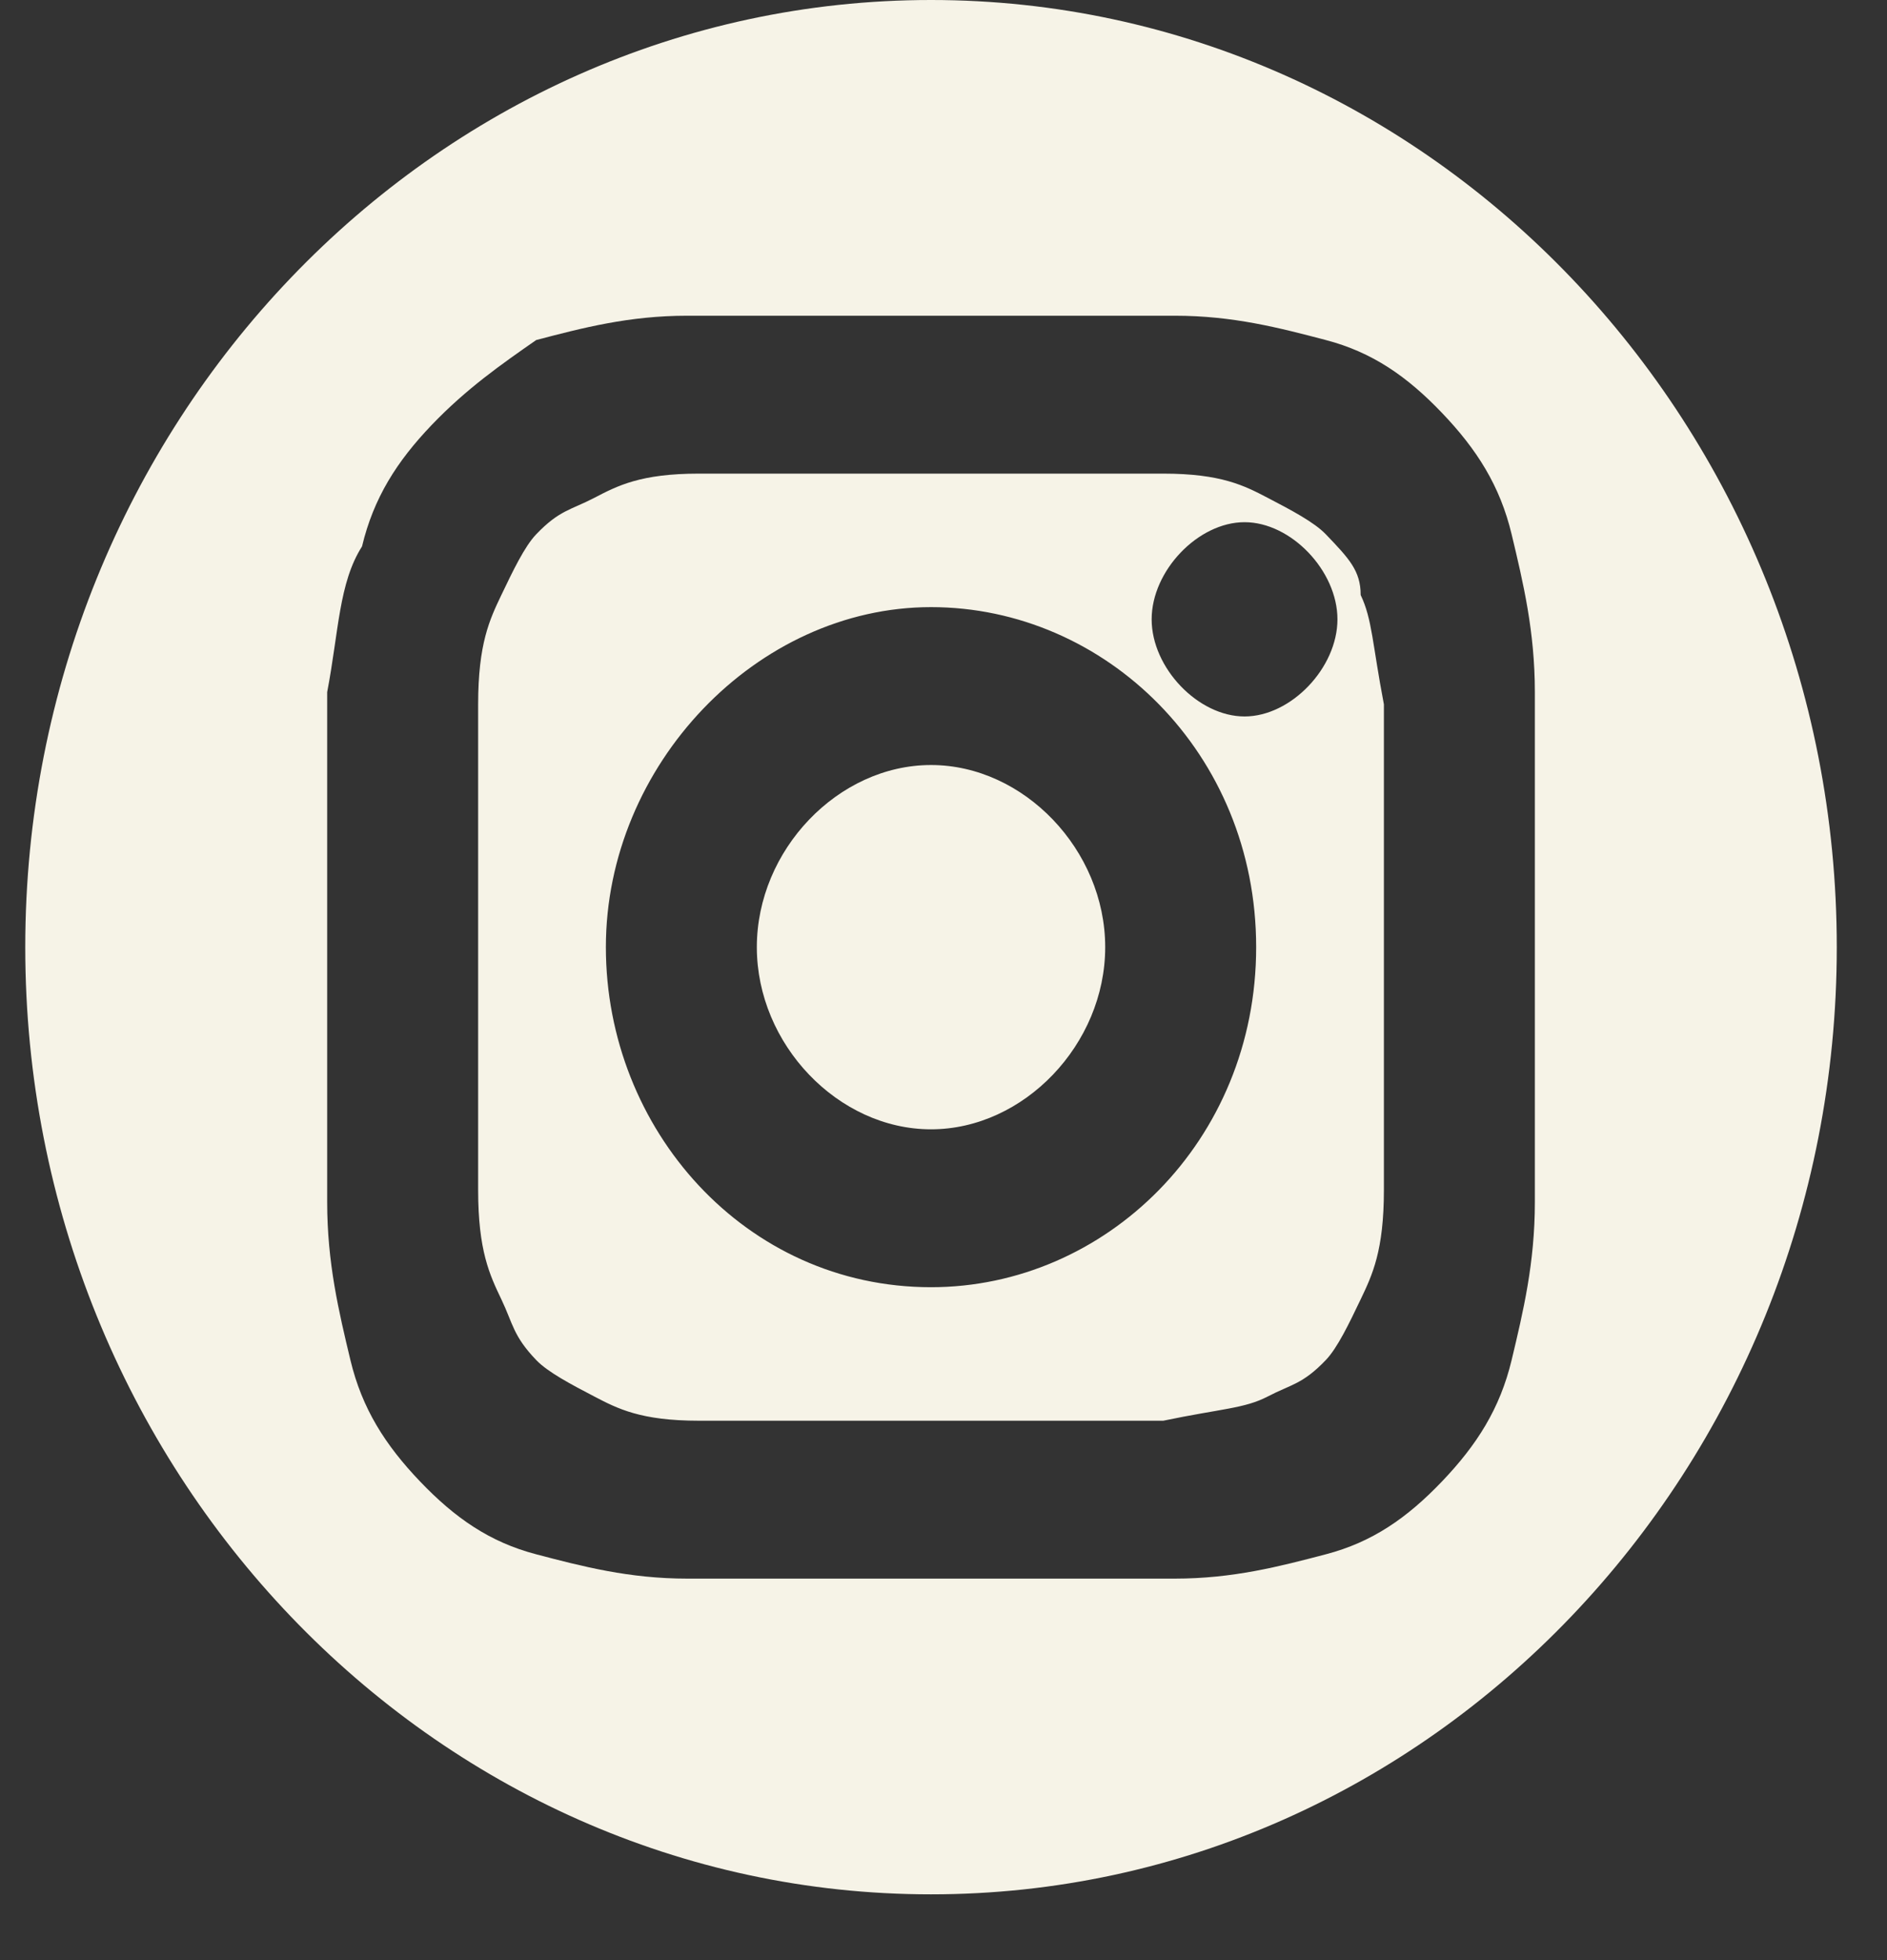 <svg width="26" height="27" viewBox="0 0 26 27" fill="none" xmlns="http://www.w3.org/2000/svg">
<rect x="0" y="0" width="26" height="27" fill="#333333" stroke="none"/>
<path fill-rule="evenodd" clip-rule="evenodd" d="M12.828 26.094C5.948 26.094 0.348 20.24 0.348 13.047C0.348 5.854 5.948 0 12.828 0C19.708 0 25.308 5.854 25.308 13.047C25.308 20.24 19.708 26.094 12.828 26.094ZM12.828 4.349C10.588 4.349 10.428 4.349 9.468 4.349C8.668 4.349 8.028 4.516 7.388 4.684C6.908 5.018 6.428 5.353 5.948 5.854C5.468 6.356 5.148 6.858 4.988 7.527C4.668 8.029 4.668 8.698 4.508 9.534C4.508 10.371 4.508 10.705 4.508 13.047C4.508 15.389 4.508 15.556 4.508 16.56C4.508 17.396 4.668 18.065 4.828 18.734C4.988 19.403 5.308 19.905 5.788 20.407C6.268 20.909 6.748 21.243 7.388 21.41C8.028 21.578 8.668 21.745 9.468 21.745C10.268 21.745 10.588 21.745 12.828 21.745C15.068 21.745 15.228 21.745 16.188 21.745C16.988 21.745 17.628 21.578 18.268 21.41C18.908 21.243 19.388 20.909 19.868 20.407C20.348 19.905 20.668 19.403 20.828 18.734C20.988 18.065 21.148 17.396 21.148 16.56C21.148 15.723 21.148 15.389 21.148 13.047C21.148 10.705 21.148 10.538 21.148 9.534C21.148 8.698 20.988 8.029 20.828 7.36C20.668 6.691 20.348 6.189 19.868 5.687C19.388 5.185 18.908 4.851 18.268 4.684C17.628 4.516 16.988 4.349 16.188 4.349C15.228 4.349 15.068 4.349 12.828 4.349ZM12.828 19.57C10.748 19.57 10.428 19.57 9.628 19.57C8.828 19.57 8.508 19.403 8.188 19.236C7.868 19.069 7.548 18.901 7.388 18.734C7.068 18.4 7.068 18.232 6.908 17.898C6.748 17.563 6.588 17.229 6.588 16.392C6.588 15.556 6.588 15.222 6.588 13.047C6.588 10.873 6.588 10.538 6.588 9.702C6.588 8.865 6.748 8.531 6.908 8.196C7.068 7.862 7.228 7.527 7.388 7.36C7.708 7.025 7.868 7.025 8.188 6.858C8.508 6.691 8.828 6.524 9.628 6.524C10.428 6.524 10.748 6.524 12.828 6.524C14.908 6.524 15.228 6.524 16.028 6.524C16.828 6.524 17.148 6.691 17.468 6.858C17.788 7.025 18.108 7.193 18.268 7.36C18.588 7.694 18.748 7.862 18.748 8.196C18.908 8.531 18.908 8.865 19.068 9.702C19.068 10.538 19.068 10.873 19.068 13.047C19.068 15.222 19.068 15.556 19.068 16.392C19.068 17.229 18.908 17.563 18.748 17.898C18.588 18.232 18.428 18.567 18.268 18.734C17.948 19.069 17.788 19.069 17.468 19.236C17.148 19.403 16.828 19.403 16.028 19.57C15.228 19.57 14.908 19.57 12.828 19.57ZM12.828 8.363C10.428 8.363 8.348 10.538 8.348 13.047C8.348 15.556 10.268 17.731 12.828 17.731C15.228 17.731 17.308 15.723 17.308 13.047C17.308 10.371 15.228 8.363 12.828 8.363ZM17.148 7.193C16.508 7.193 15.868 7.862 15.868 8.531C15.868 9.2 16.508 9.869 17.148 9.869C17.788 9.869 18.428 9.2 18.428 8.531C18.428 7.862 17.788 7.193 17.148 7.193ZM12.828 15.556C11.548 15.556 10.428 14.385 10.428 13.047C10.428 11.709 11.548 10.538 12.828 10.538C14.108 10.538 15.228 11.709 15.228 13.047C15.228 14.385 14.108 15.556 12.828 15.556Z" fill="#F6F3E7"/>
</svg>
